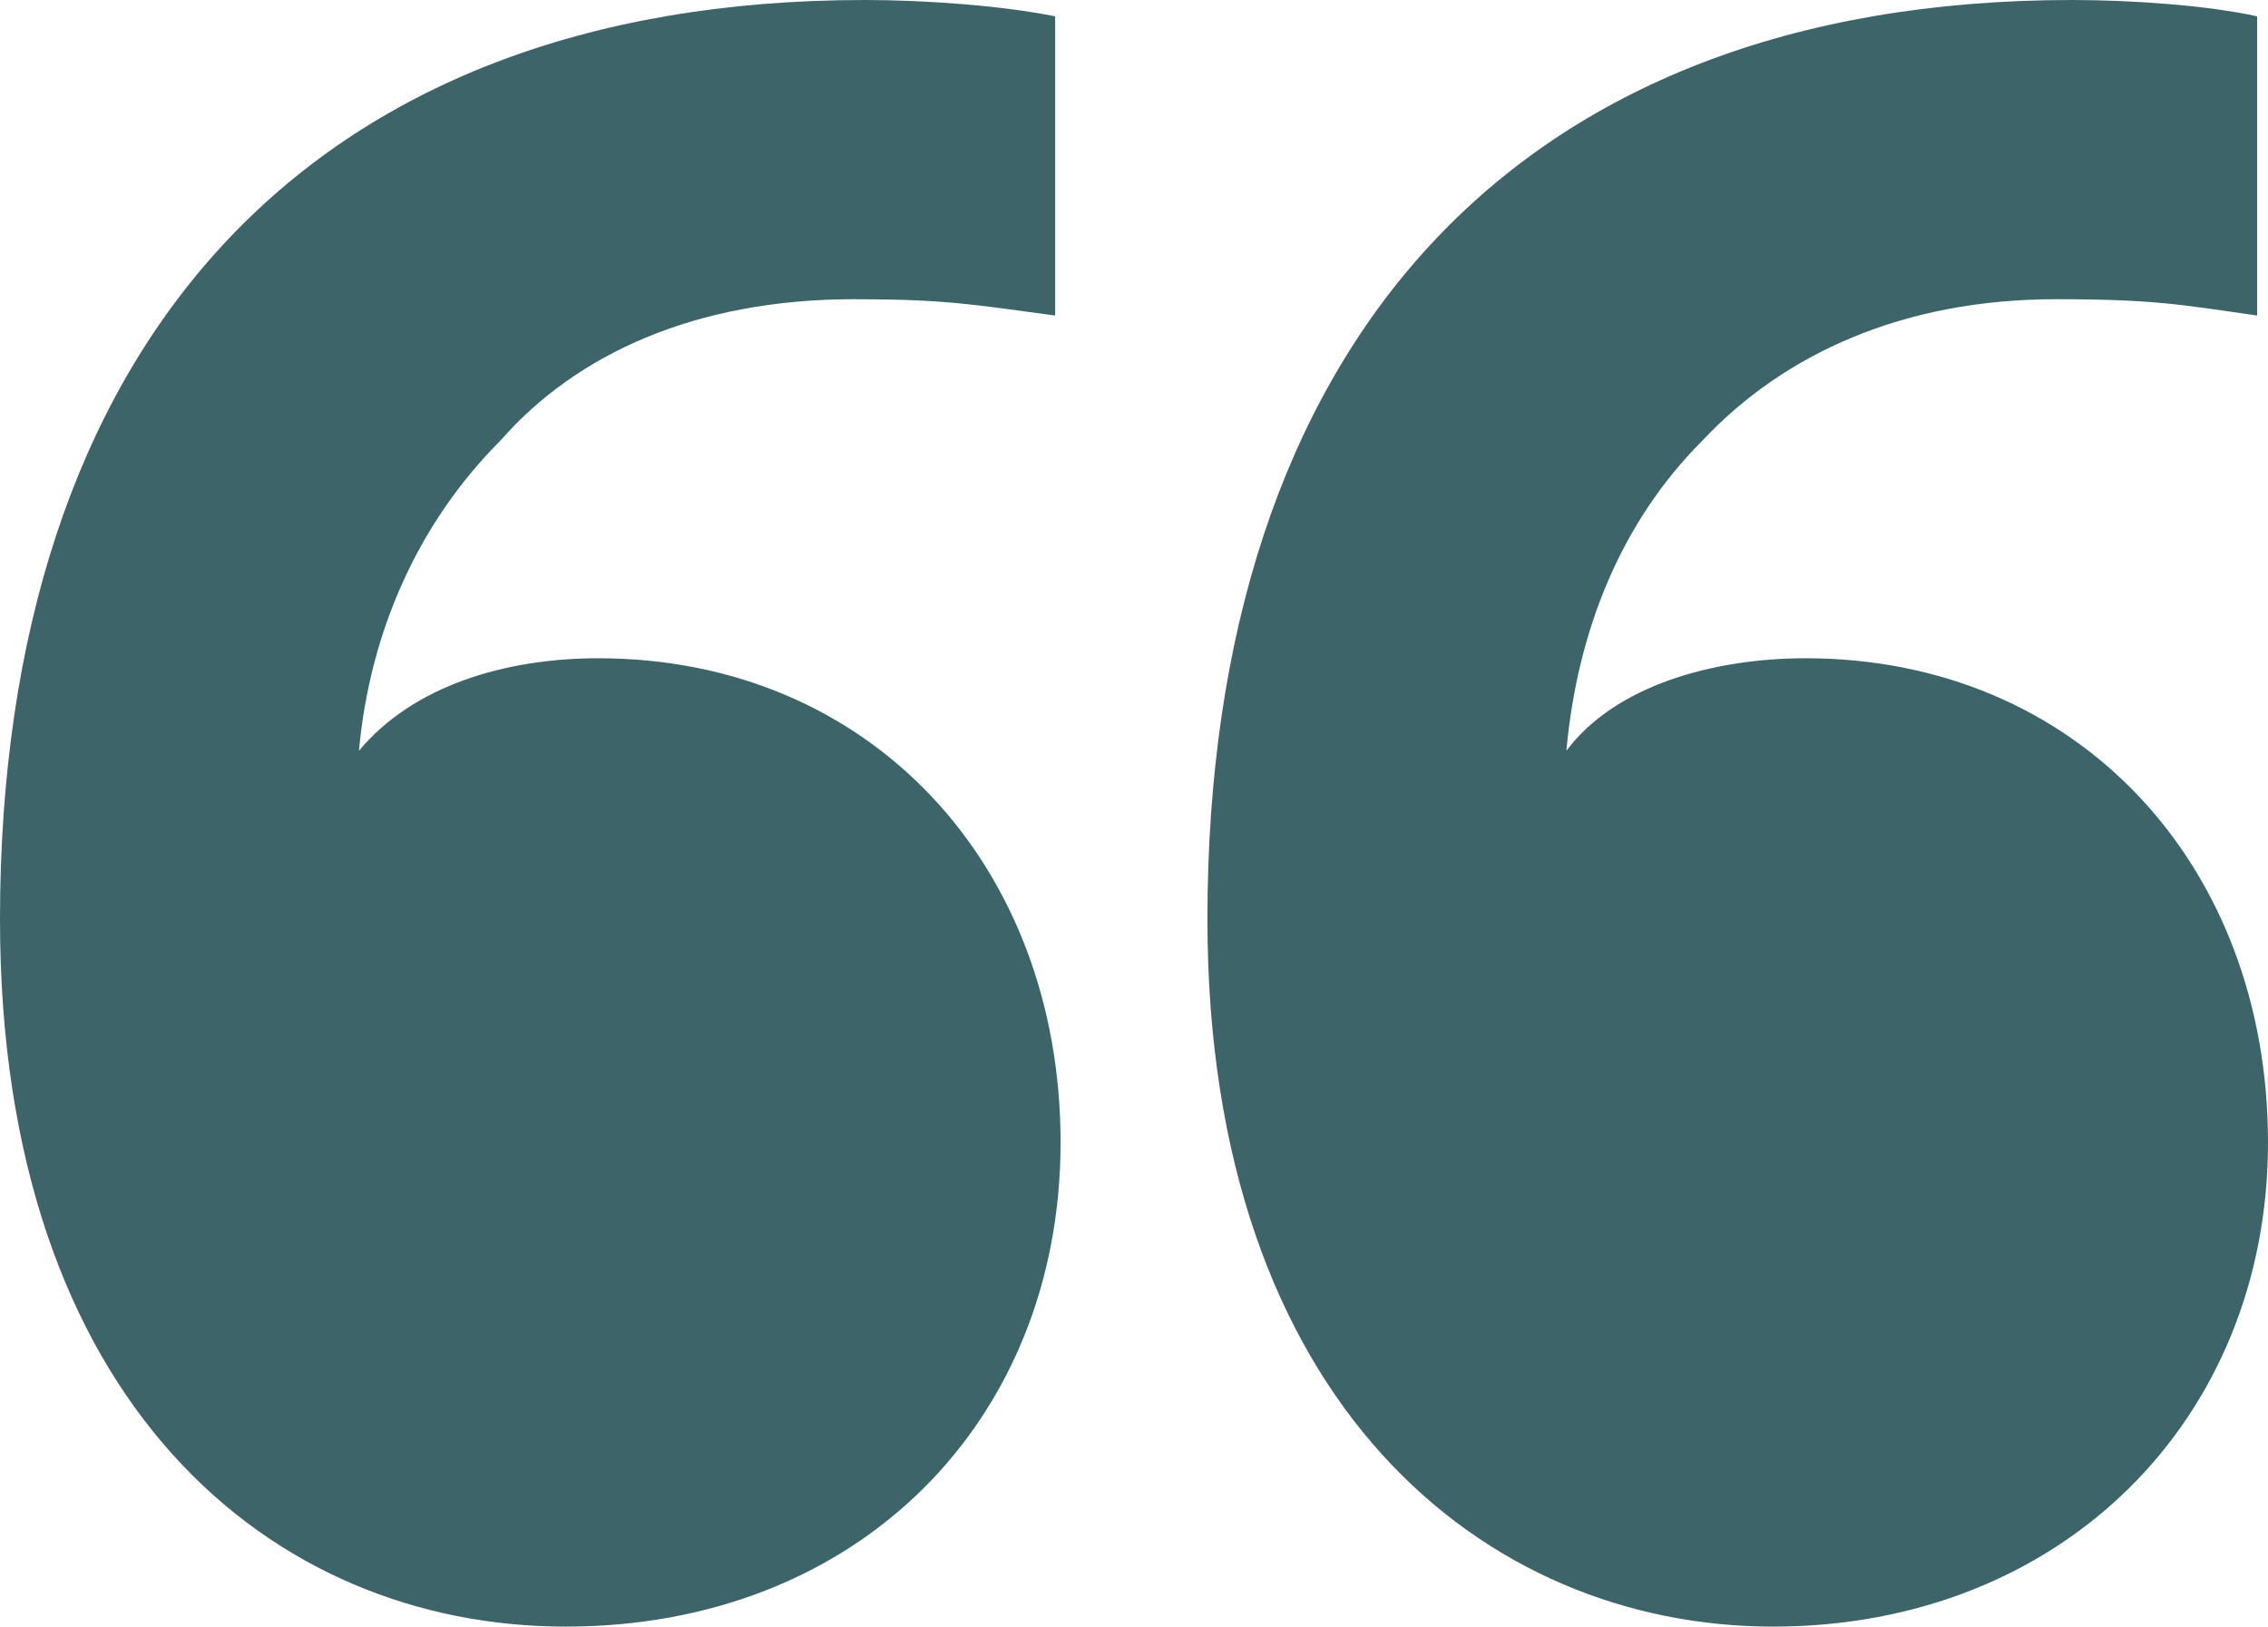<?xml version="1.0" encoding="UTF-8"?>
<svg id="uuid-0b76ecf2-73fa-45b0-ba6a-ba1d11e503b2" data-name="Layer 2" xmlns="http://www.w3.org/2000/svg" viewBox="0 0 37.53 26.91">
  <defs>
    <style>
      .uuid-7754583c-c431-42b0-9f81-7a47134f1819 {
        fill: #3d6569;
      }
    </style>
  </defs>
  <g id="uuid-4e46bd50-7dd4-401c-b920-dd23565bdee9" data-name="Layer 1">
    <path class="uuid-7754583c-c431-42b0-9f81-7a47134f1819" d="M0,15.21C0,5.76,5.04,0,14.31,0c.99,0,2.25,.09,3.15,.27V5.22c-1.35-.18-1.8-.27-3.33-.27-2.61,0-4.59,.9-5.85,2.34-1.35,1.35-2.16,3.15-2.34,5.13,.9-1.08,2.43-1.53,3.96-1.53,4.5,0,7.65,3.42,7.65,8.01s-3.33,8.01-8.19,8.01S0,23.22,0,15.21Zm19.98,0C19.98,5.76,25.02,0,34.29,0c.99,0,2.25,.09,3.06,.27V5.22c-1.26-.18-1.71-.27-3.33-.27-2.52,0-4.5,.9-5.85,2.34-1.35,1.35-2.07,3.15-2.25,5.13,.81-1.08,2.43-1.53,3.96-1.53,4.5,0,7.65,3.42,7.65,8.01s-3.42,8.01-8.19,8.01-9.36-3.69-9.36-11.7Z"/>
  </g>
</svg>
